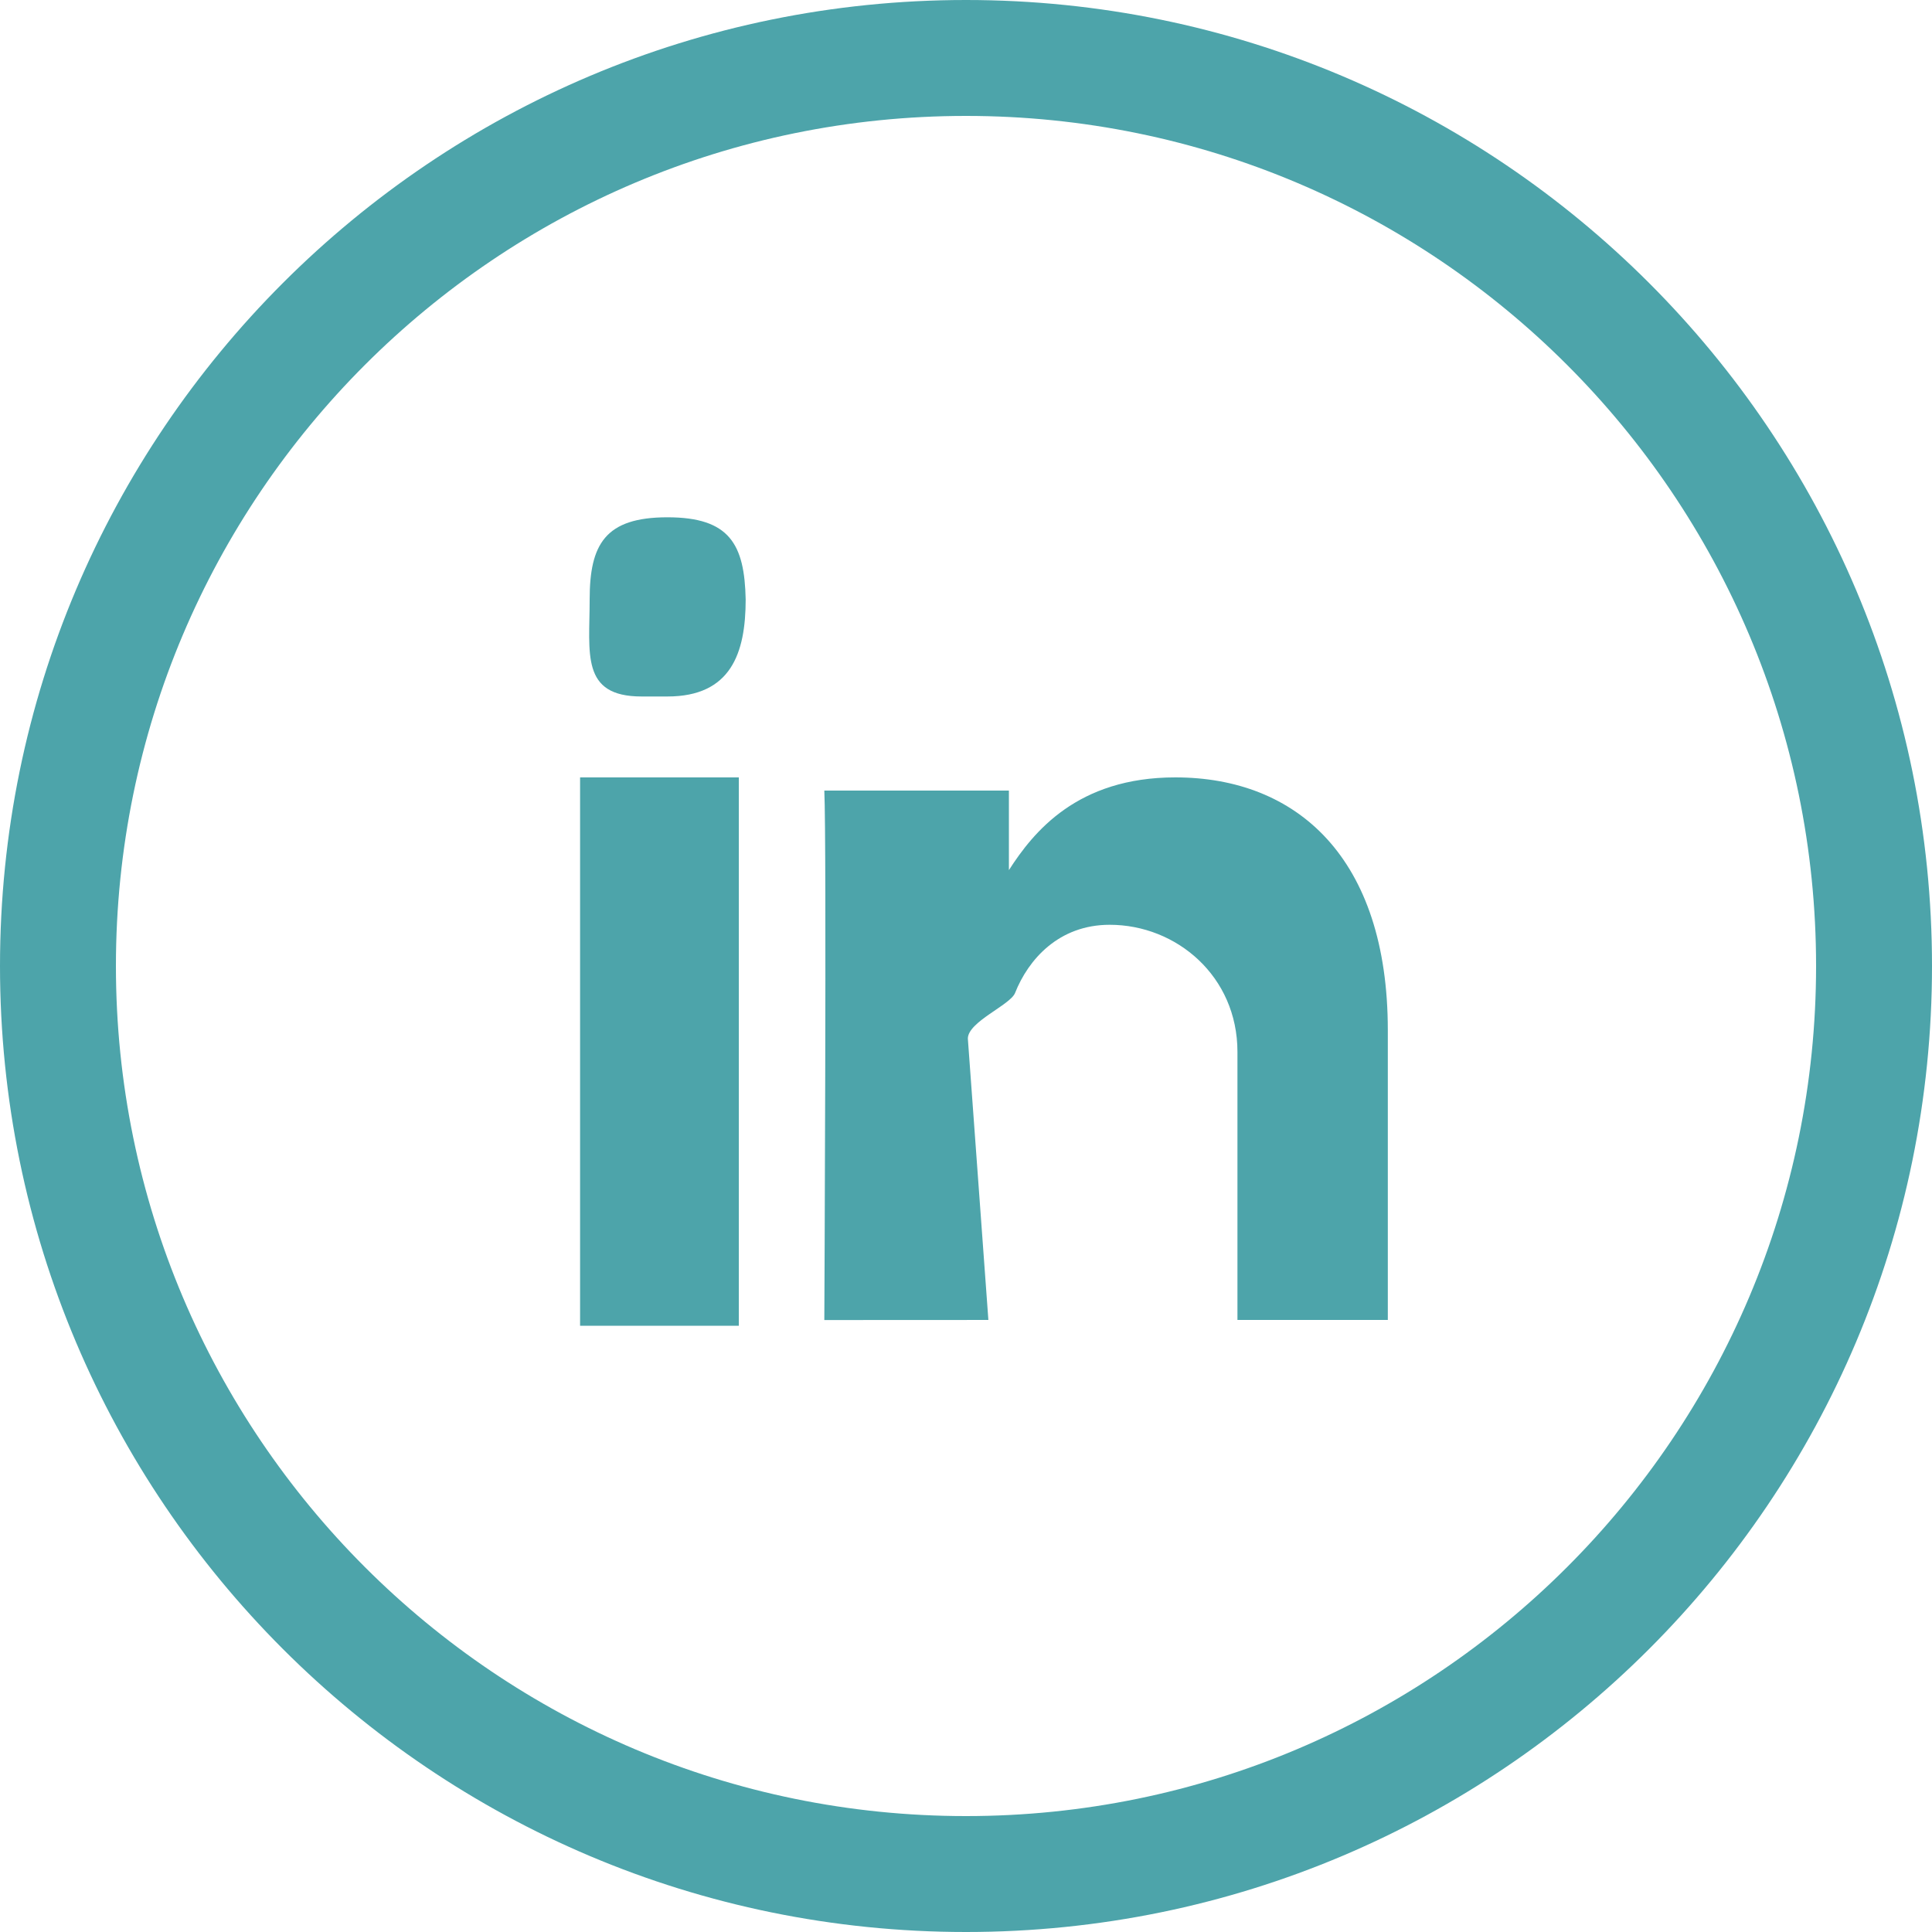 <?xml version="1.0" encoding="UTF-8" standalone="no"?>
<svg role="img" aria-labelledby="linkedId" width="24px" height="24px" viewBox="0 0 24 24" version="1.1" xmlns="http://www.w3.org/2000/svg" xmlns:xlink="http://www.w3.org/1999/xlink" xmlns:sketch="http://www.bohemiancoding.com/sketch/ns">
    <!-- Generator: Sketch 3.4.2 (15855) - http://www.bohemiancoding.com/sketch -->
    <title id="linkedId">LinkedIn</title>
    <desc>Created with Sketch.</desc>
    <defs></defs>
    <g id="Template---1" stroke="none" stroke-width="1" fill="none" fill-rule="evenodd" sketch:type="MSPage">
        <g id="870px_vizi_green_orange" sketch:type="MSArtboardGroup" transform="translate(-498, -1983)" fill="#4DA4AA">
            <path d="M510,2007 C516.627,2007 522,2001.627 522,1995 C522,1988.373 516.627,1983 510,1983 C503.373,1983 498,1988.373 498,1995 C498,2001.627 503.373,2007 510,2007 Z M510,2005.56 C515.832,2005.56 520.56,2000.832 520.56,1995 C520.56,1989.168 515.832,1984.44 510,1984.44 C504.168,1984.44 499.44,1989.168 499.44,1995 C499.44,2000.832 504.168,2005.56 510,2005.56 Z M505.206,1992.657 L505.206,1998.388 L505.206,1999.469 L507.178,1999.469 L507.178,1992.657 L505.206,1992.657 Z M506.291,1989.426 C505.518,1989.426 505.325,1989.761 505.325,1990.446 C505.325,1991.116 505.211,1991.652 505.97,1991.652 L506.291,1991.652 C507.079,1991.652 507.263,1991.116 507.263,1990.446 C507.249,1989.761 507.064,1989.426 506.291,1989.426 Z M512.6,1992.657 C511.383,1992.657 510.838,1993.334 510.533,1993.809 L510.533,1992.821 L508.24,1992.821 C508.27,1993.476 508.24,1999.398 508.24,1999.398 L510.278,1999.397 L510.023,1995.902 C510.023,1995.693 510.548,1995.486 510.609,1995.336 C510.774,1994.919 511.152,1994.488 511.785,1994.488 C512.615,1994.488 513.372,1995.128 513.372,1996.066 L513.372,1999.397 L515.24,1999.397 L515.24,1995.798 C515.24,1993.654 514.109,1992.657 512.6,1992.657 Z" id="LinkedIn" sketch:type="MSShapeGroup"></path>
        </g>
    </g>
</svg>
